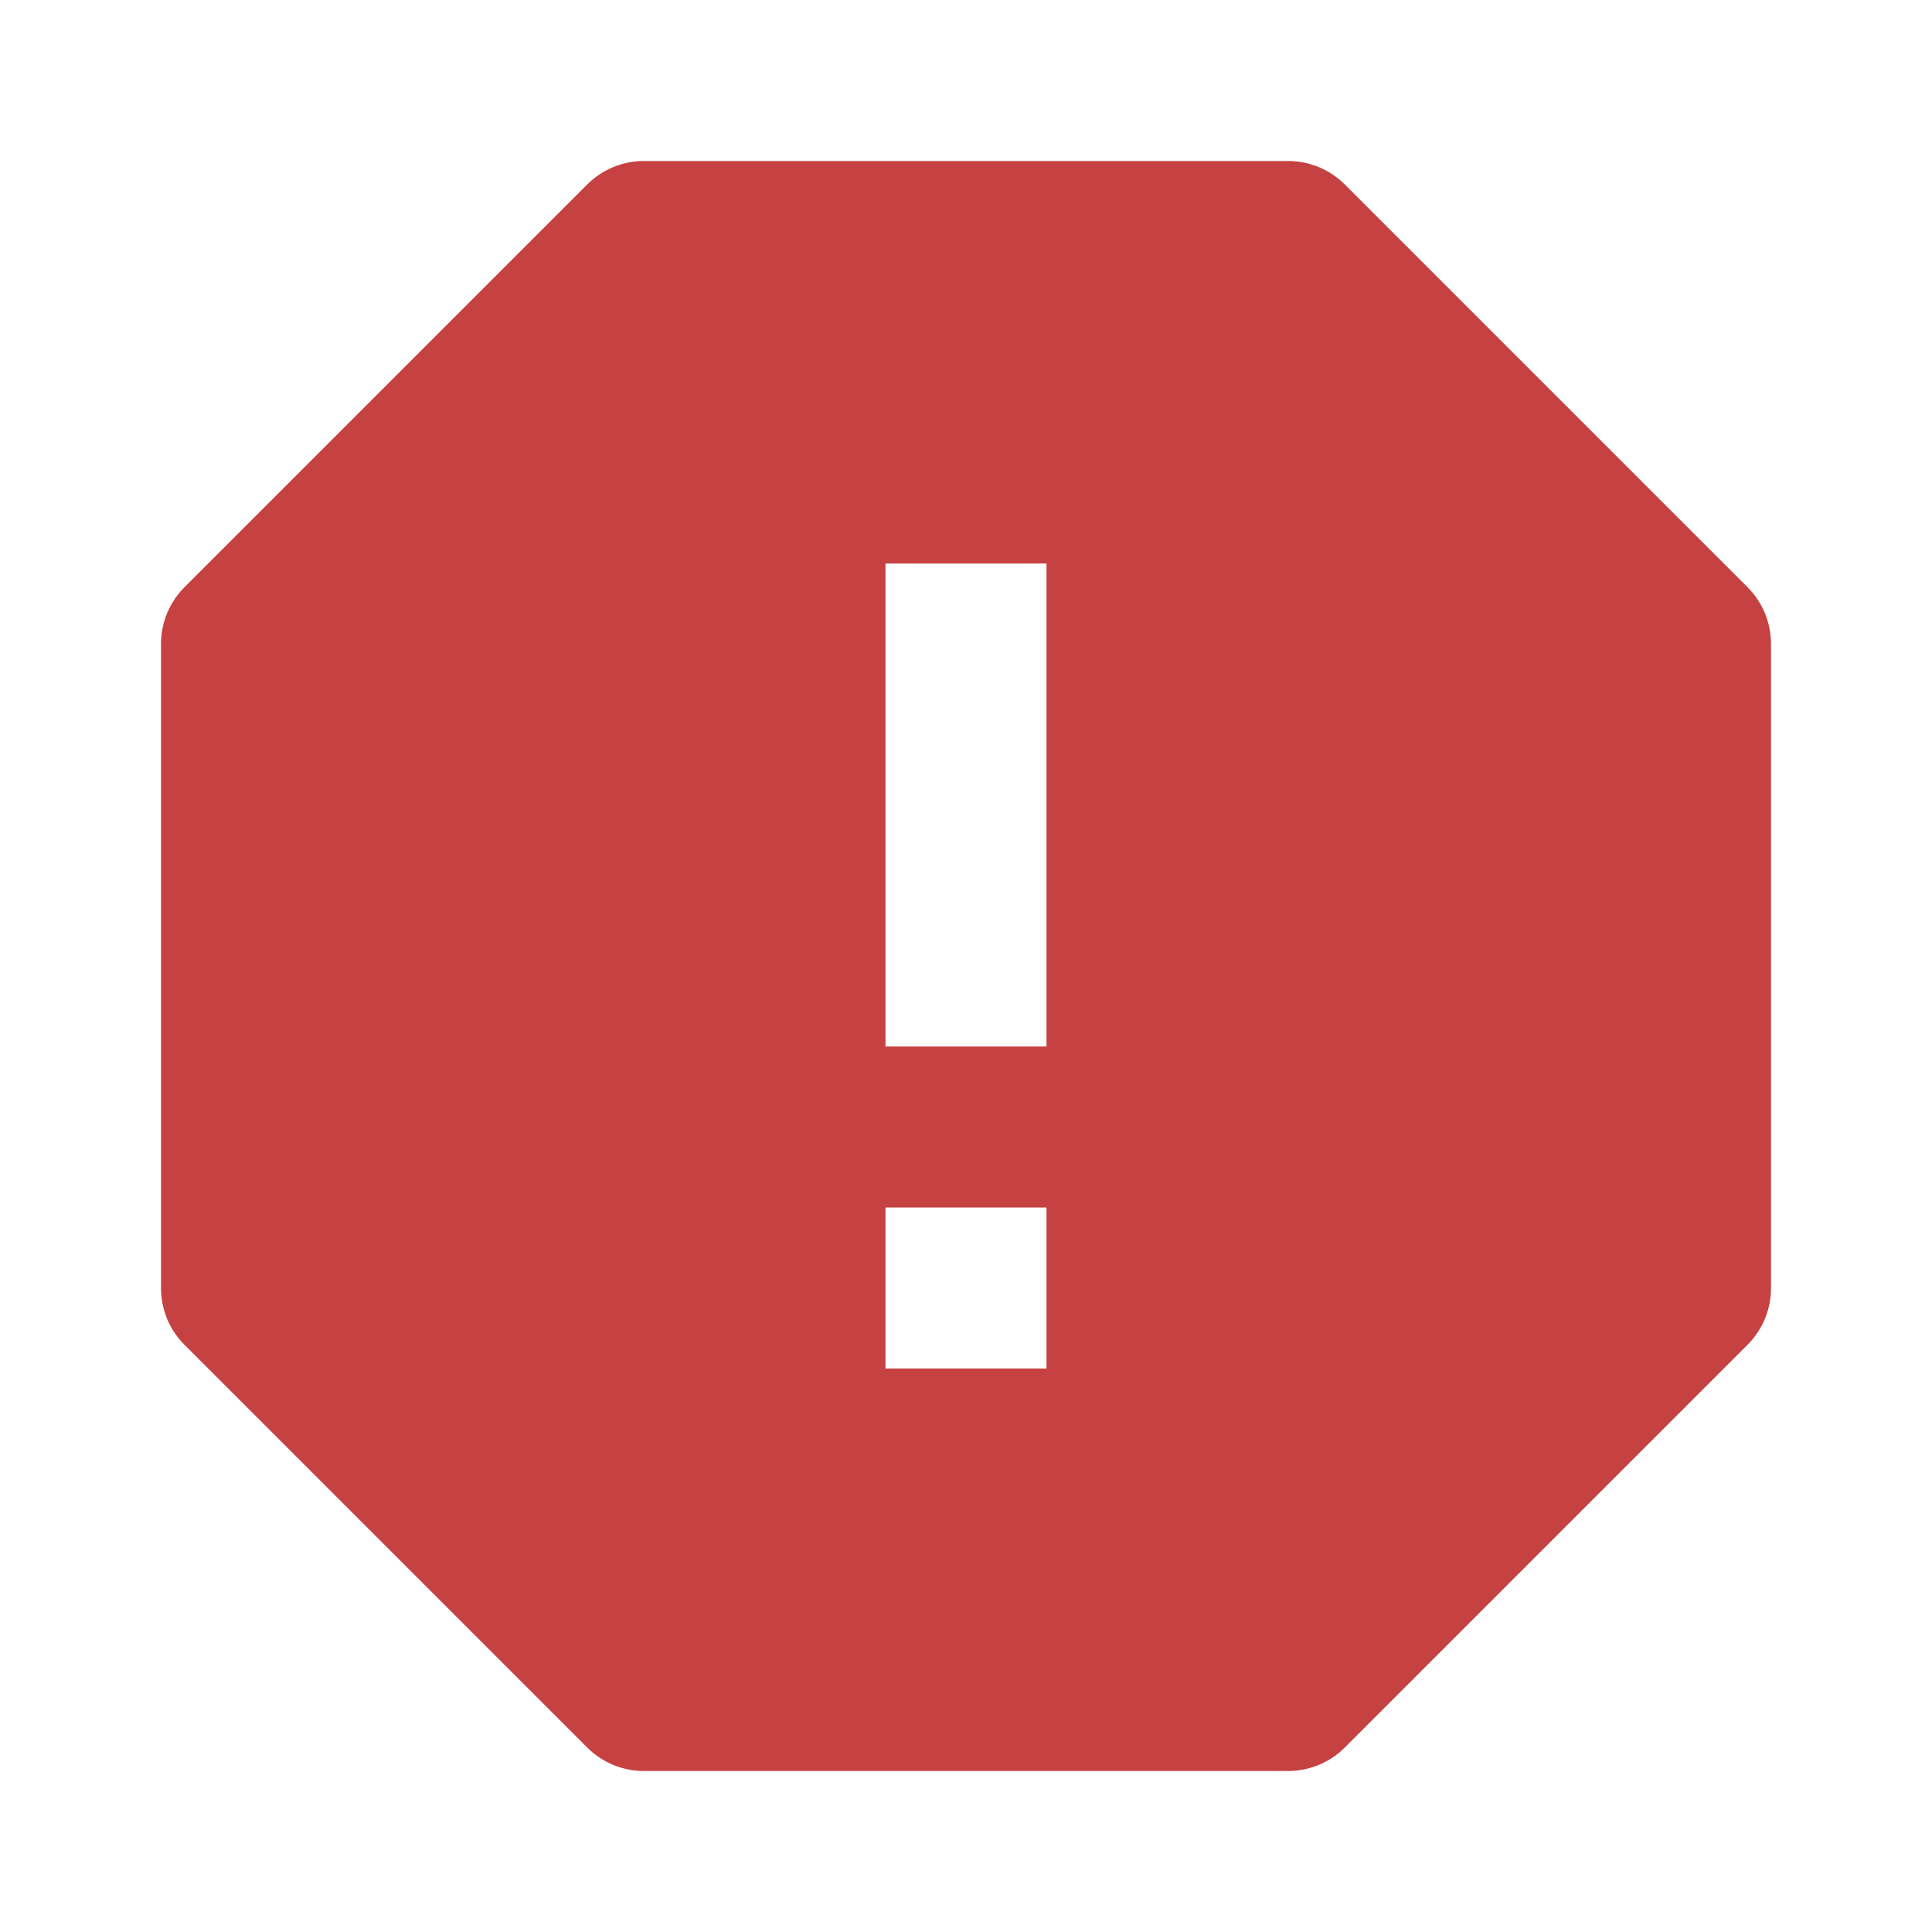 <svg width="198" height="198" viewBox="0 0 198 198" fill="none" xmlns="http://www.w3.org/2000/svg">
<path d="M137.833 18.917C137.068 18.15 136.159 17.541 135.158 17.126C134.157 16.711 133.084 16.498 132 16.5H66C64.916 16.498 63.843 16.711 62.842 17.126C61.841 17.541 60.932 18.15 60.167 18.917L18.917 60.167C18.15 60.932 17.541 61.841 17.126 62.842C16.711 63.843 16.498 64.916 16.5 66V132C16.5 134.195 17.366 136.29 18.917 137.833L60.167 179.083C60.932 179.85 61.841 180.459 62.842 180.874C63.843 181.289 64.916 181.502 66 181.5H132C134.195 181.5 136.29 180.634 137.833 179.083L179.083 137.833C179.85 137.068 180.459 136.159 180.874 135.158C181.289 134.157 181.502 133.084 181.5 132V66C181.502 64.916 181.289 63.843 180.874 62.842C180.459 61.841 179.85 60.932 179.083 60.167L137.833 18.917ZM107.25 140.25H90.75V123.75H107.25V140.25ZM107.25 107.25H90.75V57.75H107.25V107.25Z" fill="#C64141"/>
</svg>
